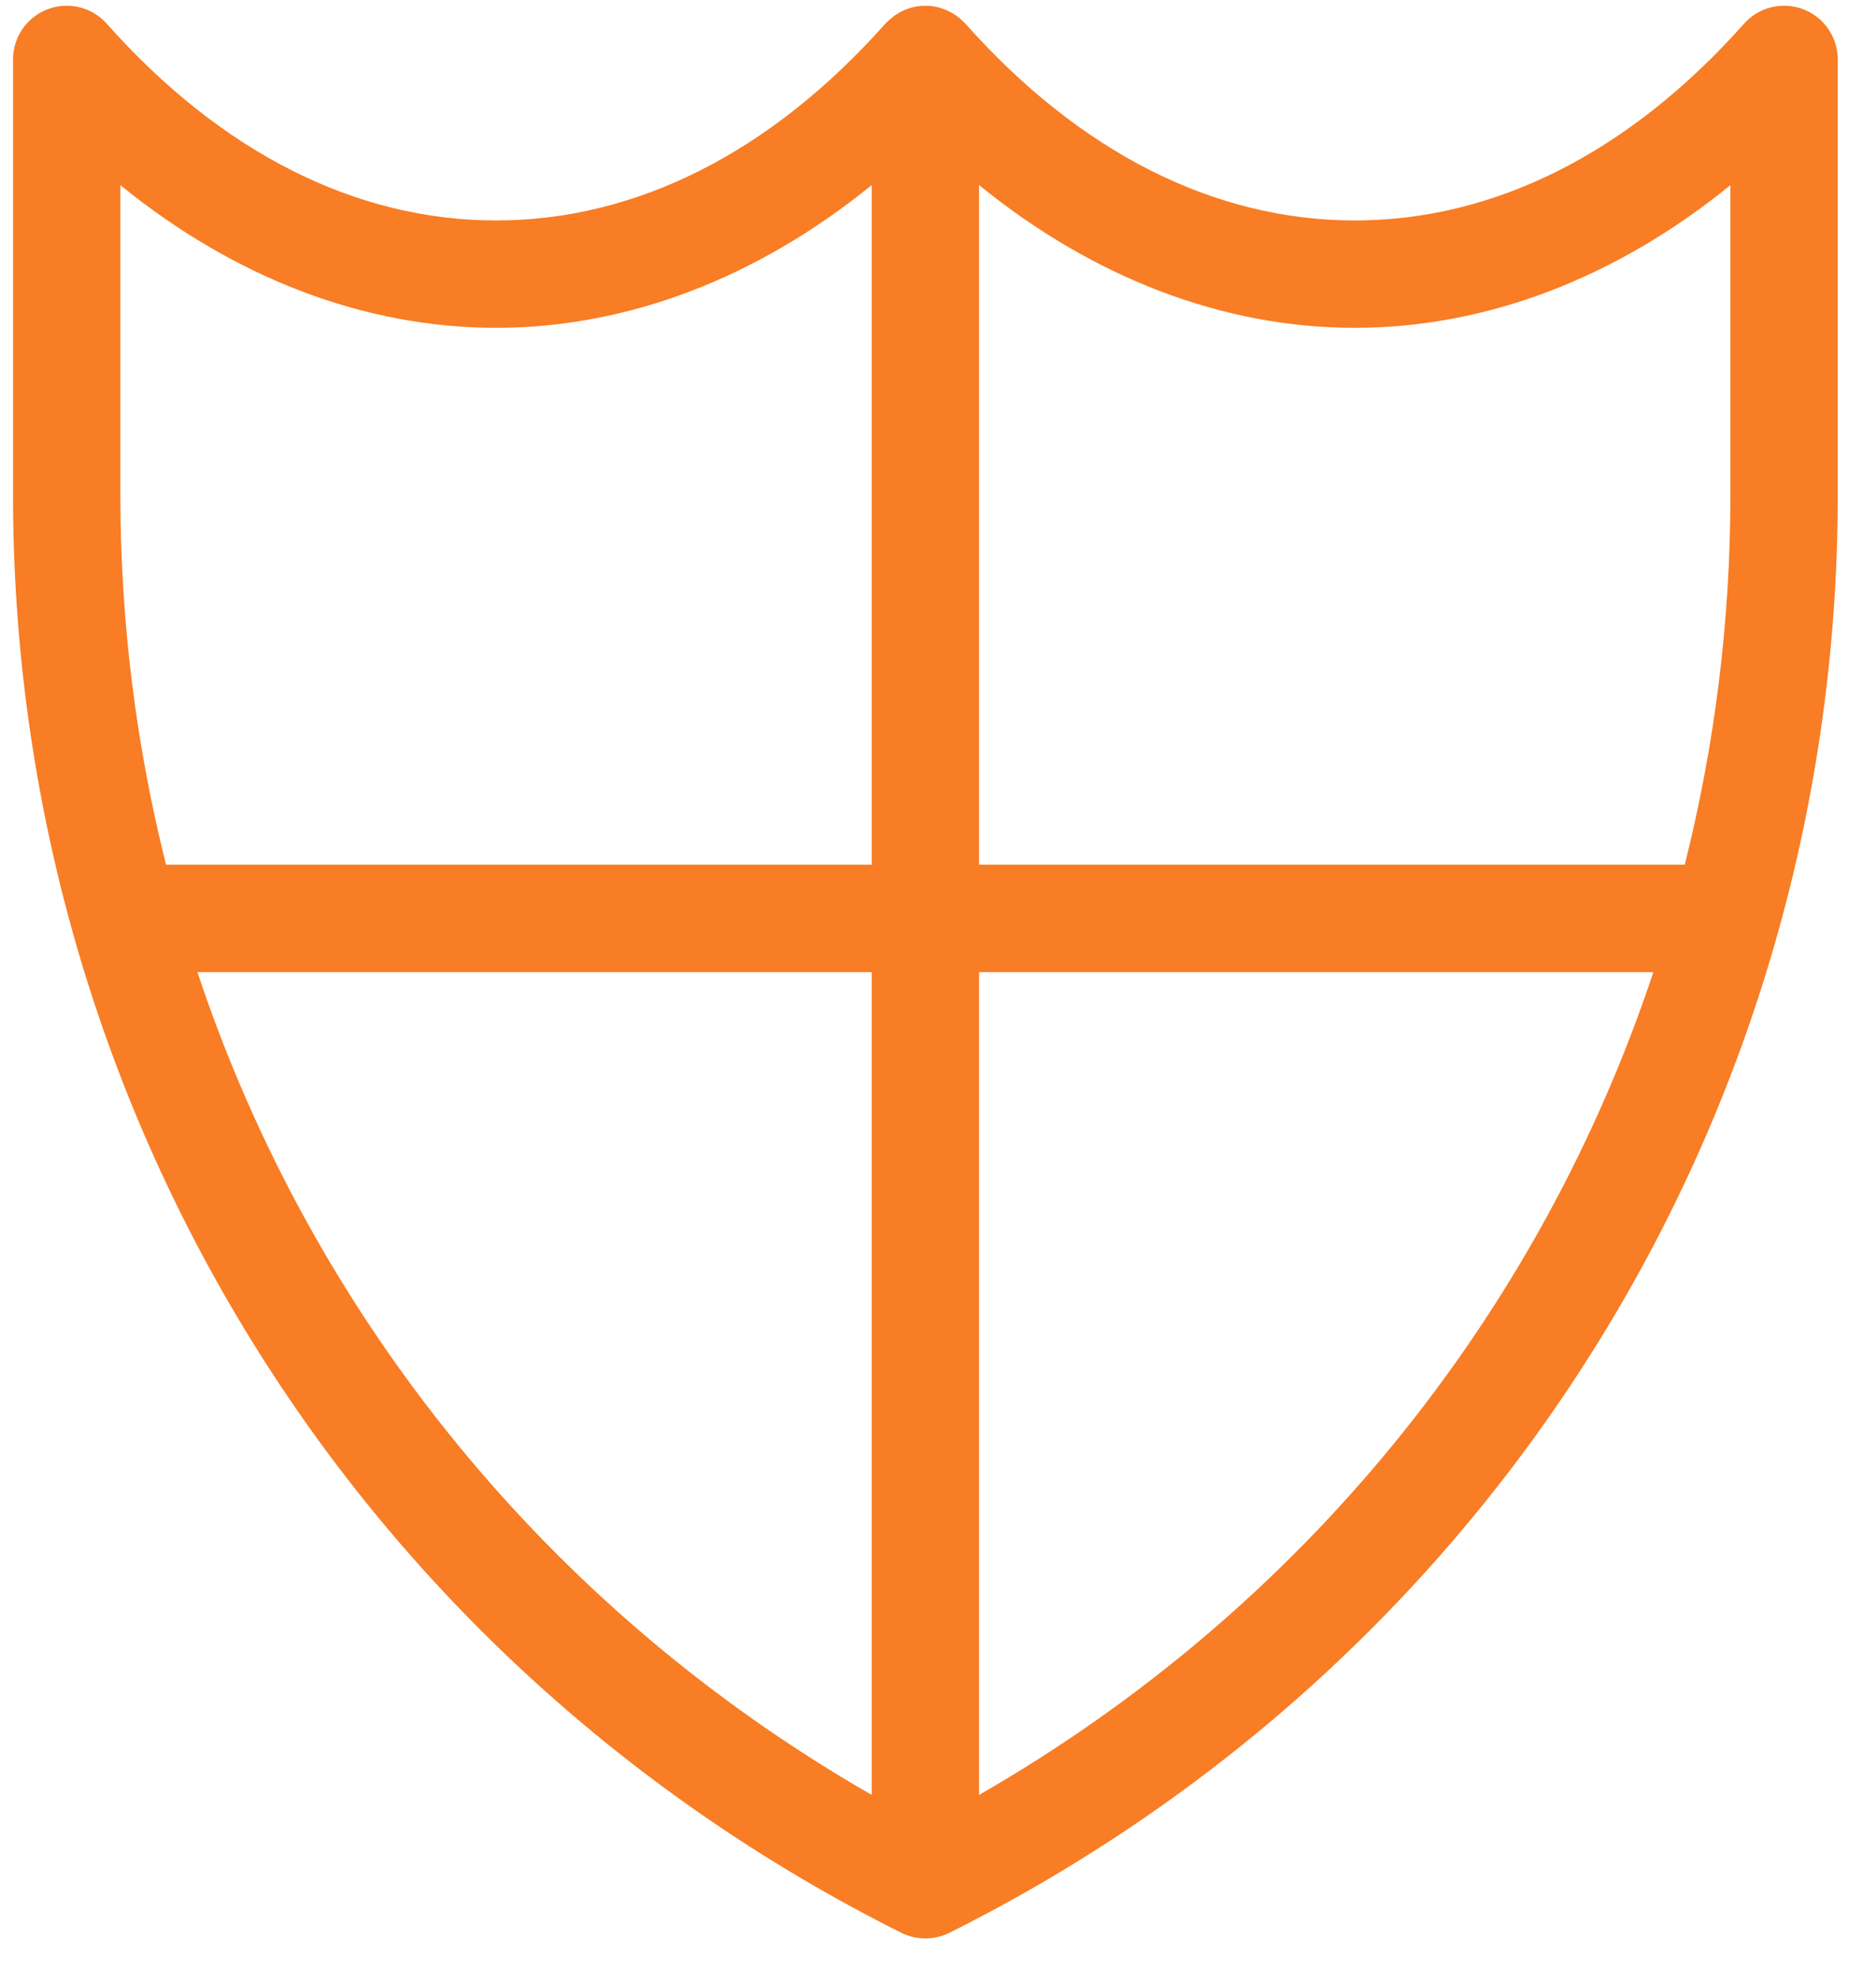 <svg width="36" height="38" viewBox="0 0 36 38" fill="none" xmlns="http://www.w3.org/2000/svg">
<path d="M34.602 0.177C34.202 0.025 33.751 0.136 33.467 0.455C31.272 2.924 28.689 4.229 25.997 4.229C23.305 4.229 20.722 2.924 18.527 0.455C18.522 0.449 18.514 0.445 18.509 0.438C18.467 0.394 18.422 0.355 18.373 0.318C18.37 0.316 18.367 0.312 18.364 0.31C18.194 0.186 17.985 0.11 17.758 0.11C17.531 0.11 17.323 0.186 17.152 0.31C17.149 0.313 17.146 0.316 17.143 0.319C17.094 0.355 17.049 0.394 17.007 0.439C17.002 0.445 16.994 0.449 16.988 0.456C14.794 2.924 12.211 4.229 9.519 4.229C6.827 4.229 4.244 2.924 2.049 0.455C1.766 0.137 1.315 0.024 0.914 0.177C0.514 0.329 0.25 0.712 0.25 1.14V9.493C0.25 21.25 6.782 31.819 17.297 37.077C17.442 37.149 17.6 37.185 17.758 37.185C17.916 37.185 18.074 37.149 18.219 37.077C28.734 31.819 35.266 21.25 35.266 9.493V1.14C35.266 0.712 35.002 0.329 34.602 0.177ZM16.728 34.432C10.521 30.869 5.982 25.241 3.788 18.648H16.728V34.432ZM16.728 16.588H3.186C2.613 14.305 2.31 11.927 2.31 9.493V3.552C4.498 5.331 6.993 6.289 9.519 6.289C12.046 6.289 14.54 5.329 16.728 3.55V16.588ZM18.788 34.432V18.648H31.728C29.534 25.241 24.995 30.869 18.788 34.432ZM33.206 9.493C33.206 11.927 32.904 14.305 32.33 16.588H18.788V3.55C20.976 5.329 23.471 6.289 25.997 6.289C28.523 6.289 31.018 5.331 33.206 3.552V9.493Z" fill="#F87D24"/>
</svg>

